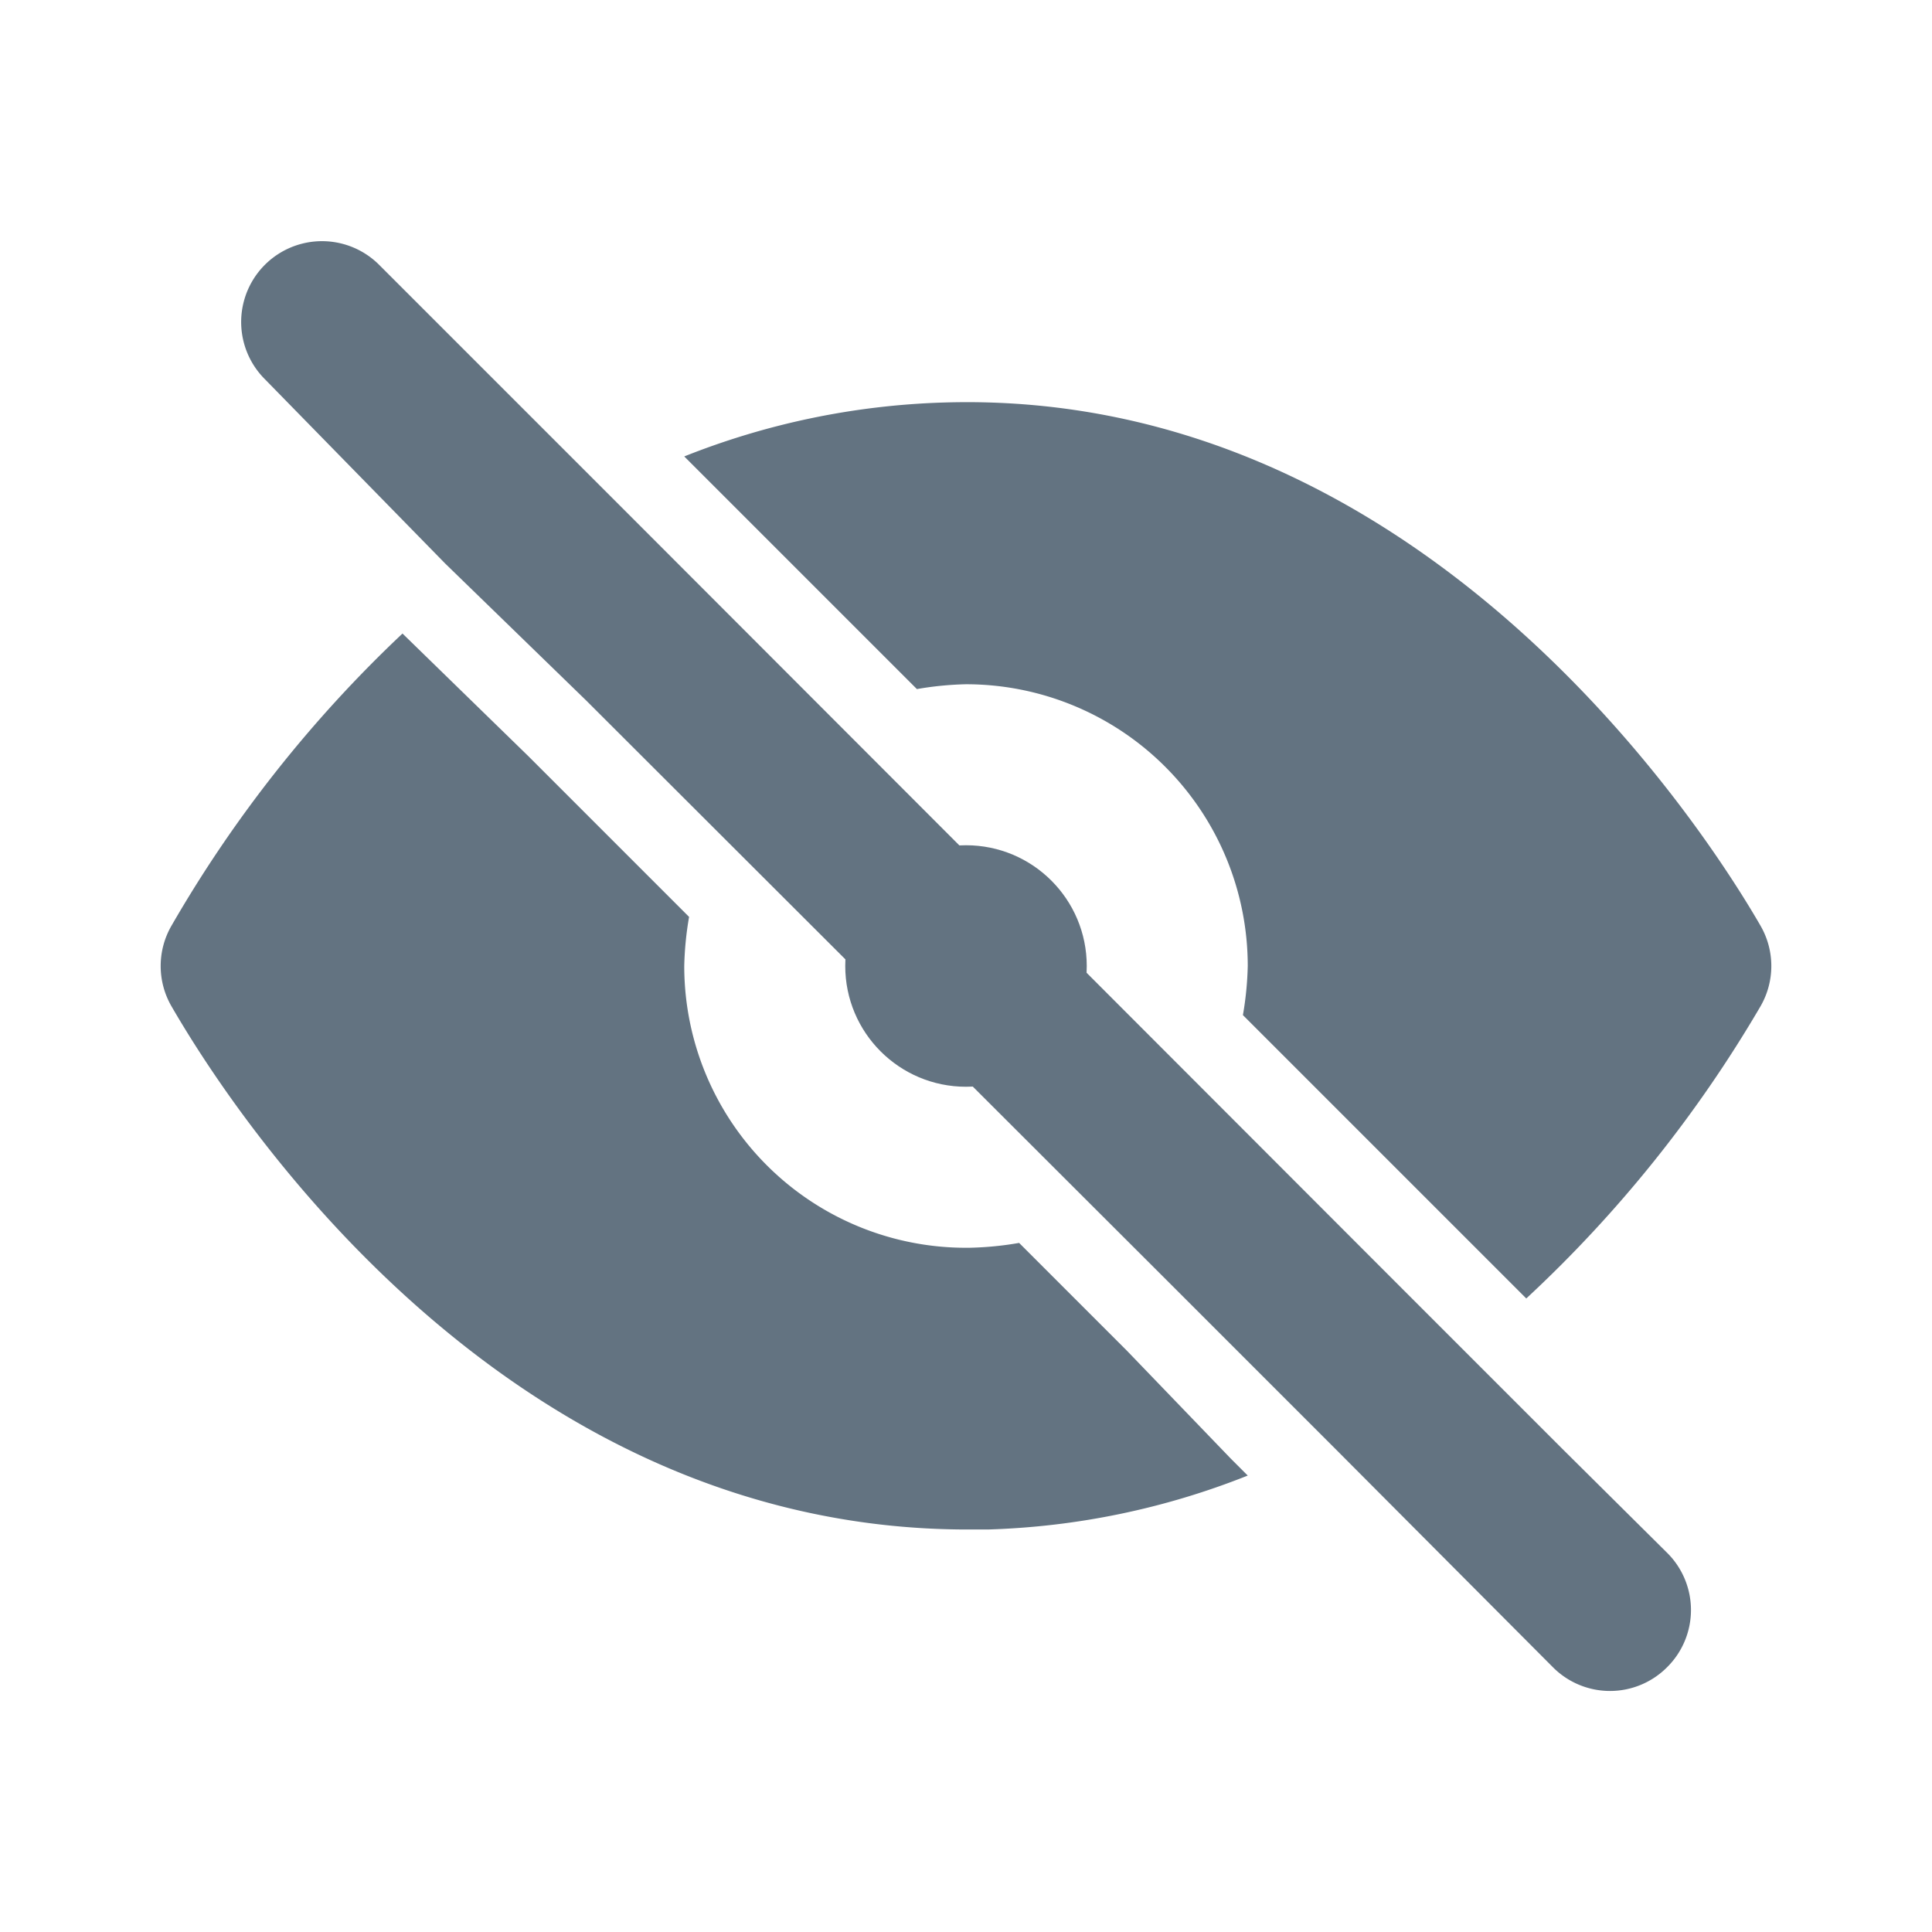 <svg xmlns="http://www.w3.org/2000/svg" width="1em" height="1em" viewBox="0 0 24 24"><g id="evaEyeOffFill0"><g id="evaEyeOffFill1"><g id="evaEyeOffFill2" fill="#637381"><circle cx="12" cy="12" r="1.5"/><path d="M15.29 18.12L14 16.78l-.07-.07l-1.27-1.27a4.07 4.07 0 0 1-.61.06A3.5 3.5 0 0 1 8.5 12a4.07 4.07 0 0 1 .06-.61l-2-2L5 7.87a15.89 15.89 0 0 0-2.87 3.63a1 1 0 0 0 0 1c.63 1.09 4 6.5 9.89 6.5h.25a9.48 9.48 0 0 0 3.23-.67ZM8.59 5.76l2.8 2.8A4.07 4.07 0 0 1 12 8.5a3.5 3.5 0 0 1 3.5 3.5a4.07 4.07 0 0 1-.06.61l2.68 2.68l.84.84a15.89 15.89 0 0 0 2.91-3.63a1 1 0 0 0 0-1c-.64-1.11-4.16-6.68-10.14-6.5a9.48 9.48 0 0 0-3.23.67Zm12.12 13.53L19.41 18l-2-2l-9.52-9.53L6.42 5L4.71 3.29a1 1 0 0 0-1.42 1.42L5.53 7l1.75 1.7l7.31 7.3l.07.07L16 17.41l.59.59l2.7 2.71a1 1 0 0 0 1.42 0a1 1 0 0 0 0-1.42Z"/></g></g></g></svg>